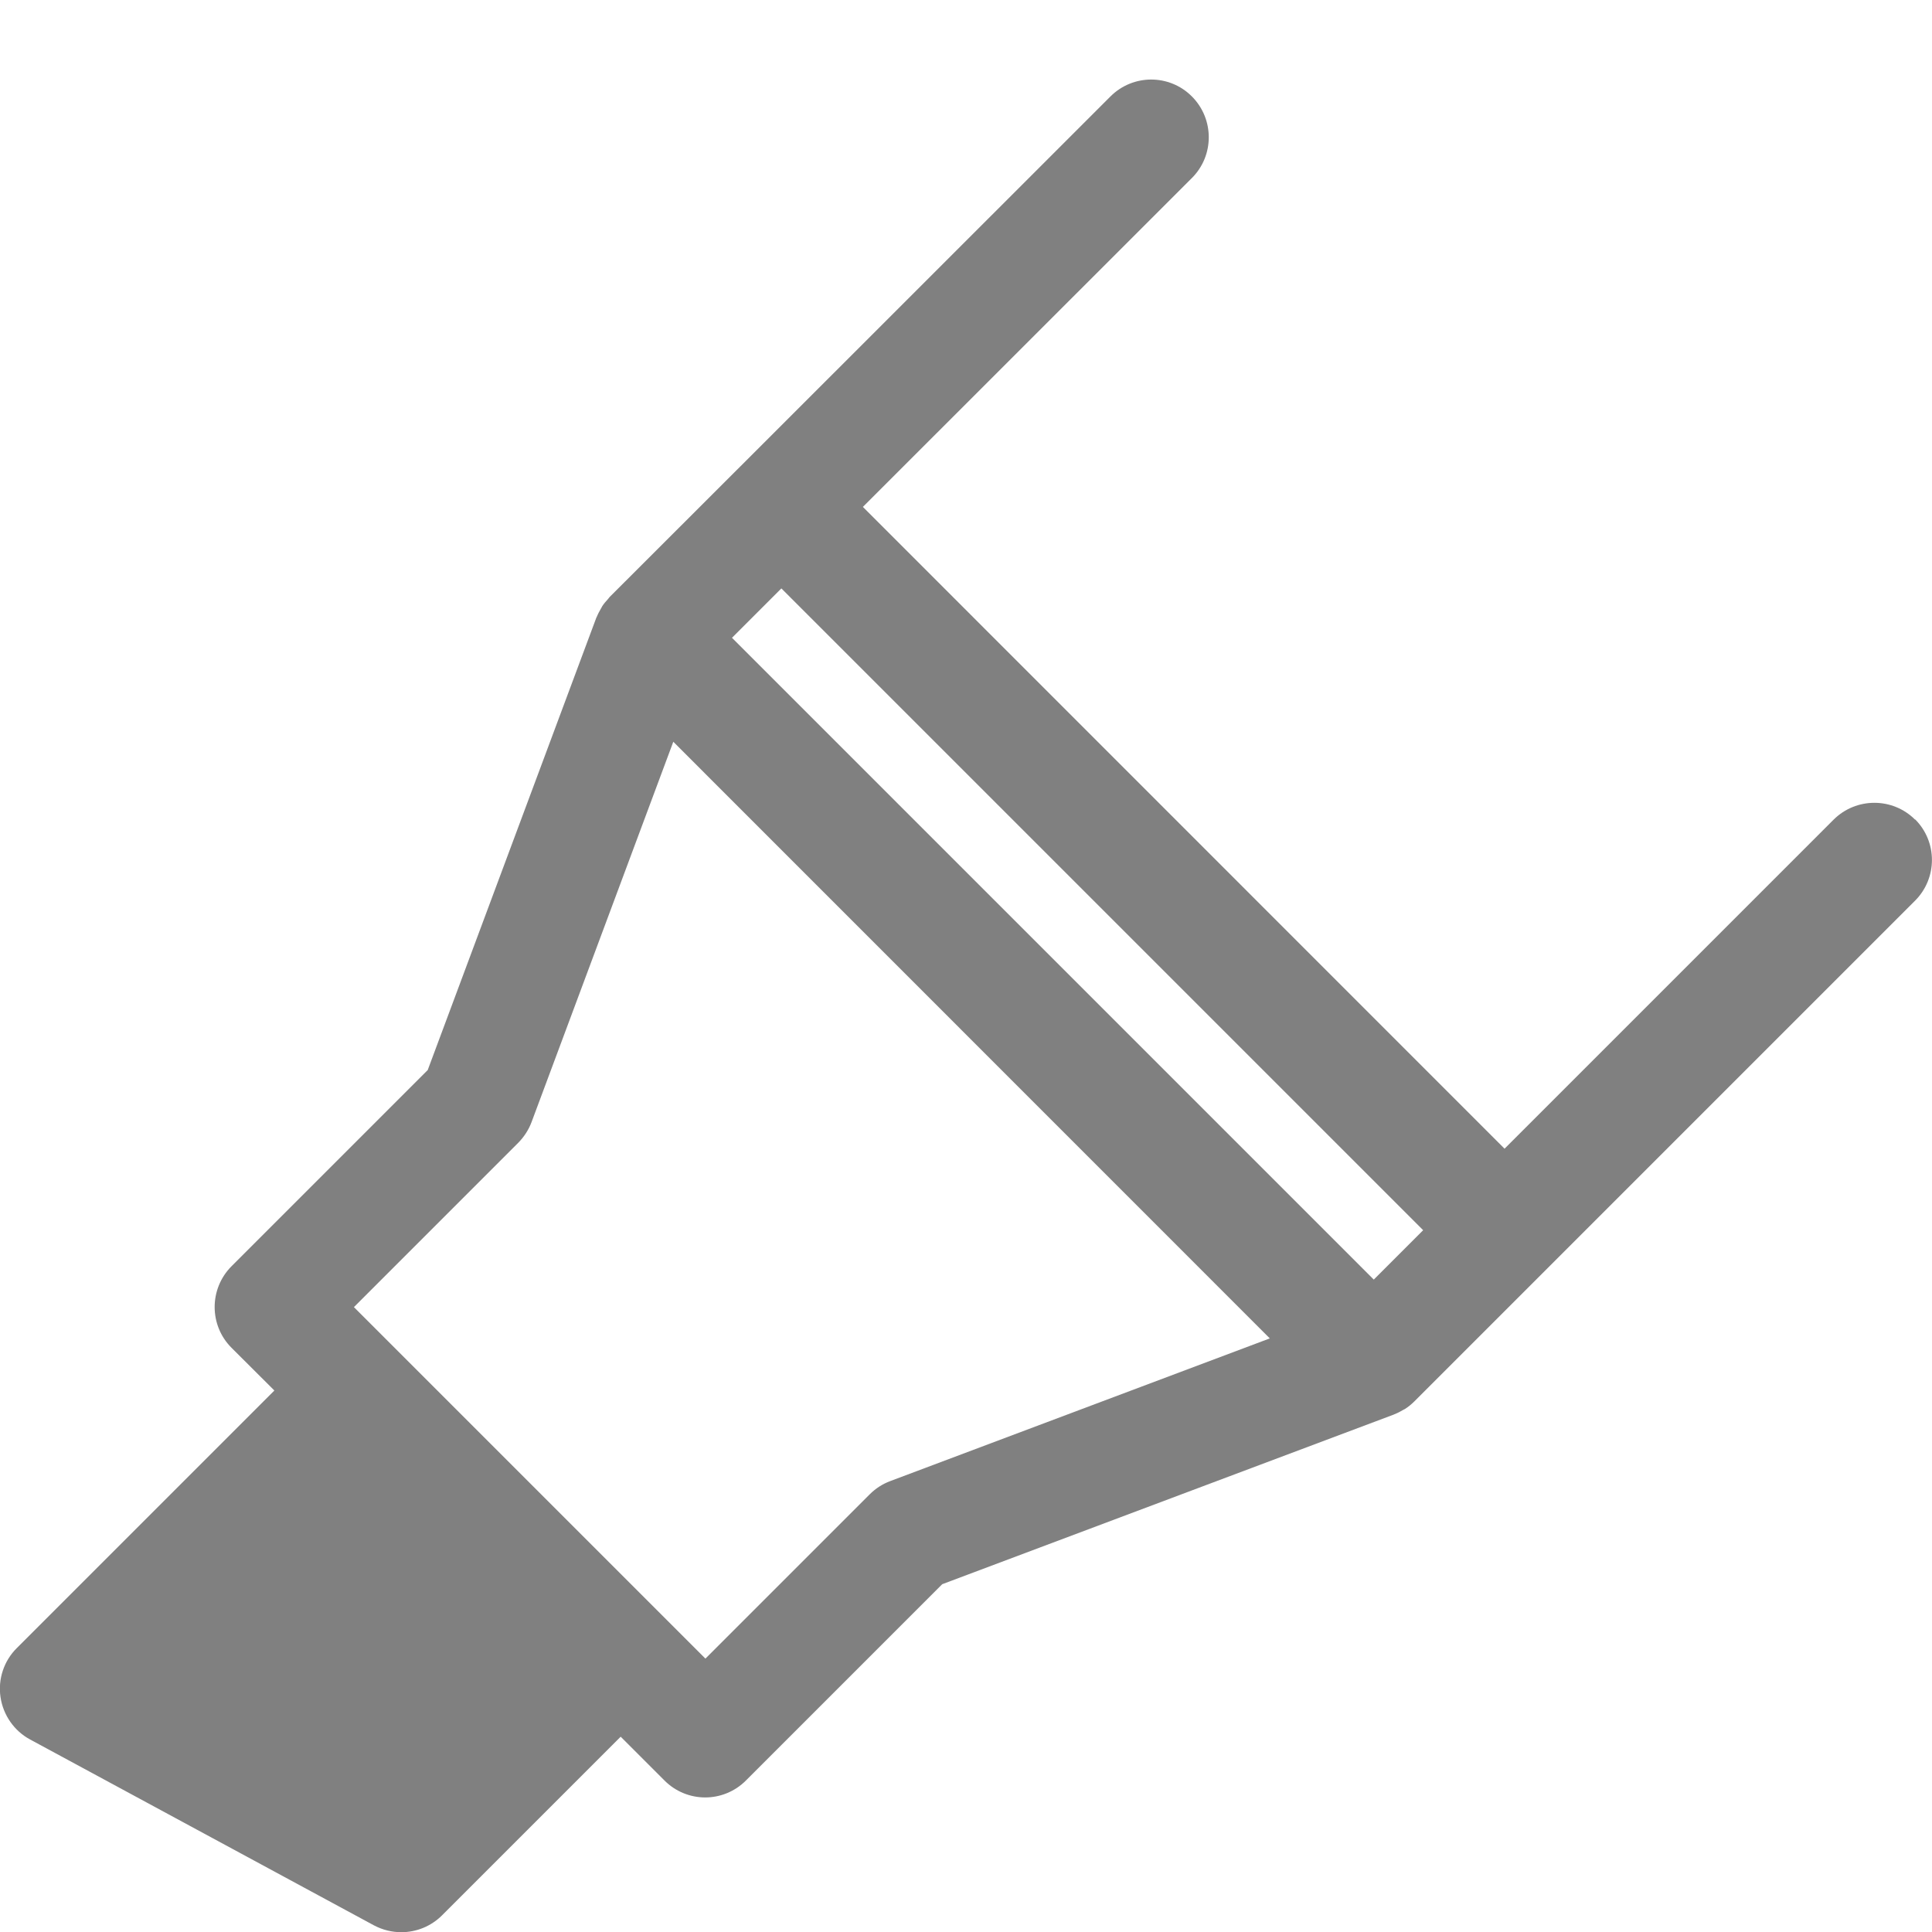 <svg xmlns="http://www.w3.org/2000/svg" width="16" height="16" version="1.1" viewBox="0 2.04 16 16">
 <path d="m15.86 8.828c-0.186-0.186-0.488-0.186-0.675 0l-2.725 2.725-5.314-5.315 2.725-2.724c0.186-0.186 0.186-0.488 0-0.675-0.186-0.187-0.488-0.187-0.675 0l-3.062 3.061c-1.6e-4 1.6e-4 -6.4e-4 4.8e-4 -8e-4 6.4e-4l-1.084 1.083c-0.005 0.005-0.008 0.011-0.012 0.015-0.018 0.02-0.036 0.04-0.05 0.062-0.004 0.007-0.007 0.015-0.012 0.022-0.012 0.021-0.024 0.043-0.033 0.066-6.4e-4 0.002-0.002 0.003-0.003 0.005l-1.397 3.748-1.625 1.625c-0.186 0.187-0.186 0.489 0 0.675l0.355 0.354-2.133 2.133c-0.107 0.106-0.157 0.257-0.135 0.406 0.022 0.149 0.113 0.28 0.245 0.351l2.847 1.539c0.072 0.038 0.149 0.057 0.227 0.057 0.124 0 0.246-0.048 0.338-0.14l1.479-1.479 0.363 0.363c0.093 0.093 0.215 0.14 0.337 0.14 0.122 0 0.244-0.047 0.337-0.14l1.626-1.626 3.74-1.405c0.002-4.8e-4 0.003-0.001 0.004-0.002 0.026-0.01 0.051-0.023 0.076-0.038 0.004-0.002 0.008-0.004 0.012-0.006 0.028-0.018 0.054-0.039 0.078-0.063l1.084-1.084 3.062-3.062c0.187-0.187 0.187-0.489 1.6e-4 -0.675zm-4.074 3.4-0.409 0.409-5.315-5.315 0.409-0.409zm-4.414 2.078c-0.064 0.024-0.121 0.061-0.169 0.109l-1.361 1.361-2.911-2.911 1.361-1.361c0.048-0.049 0.086-0.107 0.11-0.171l1.174-3.15 4.94 4.941z" style="fill:#808080"/>
</svg>

